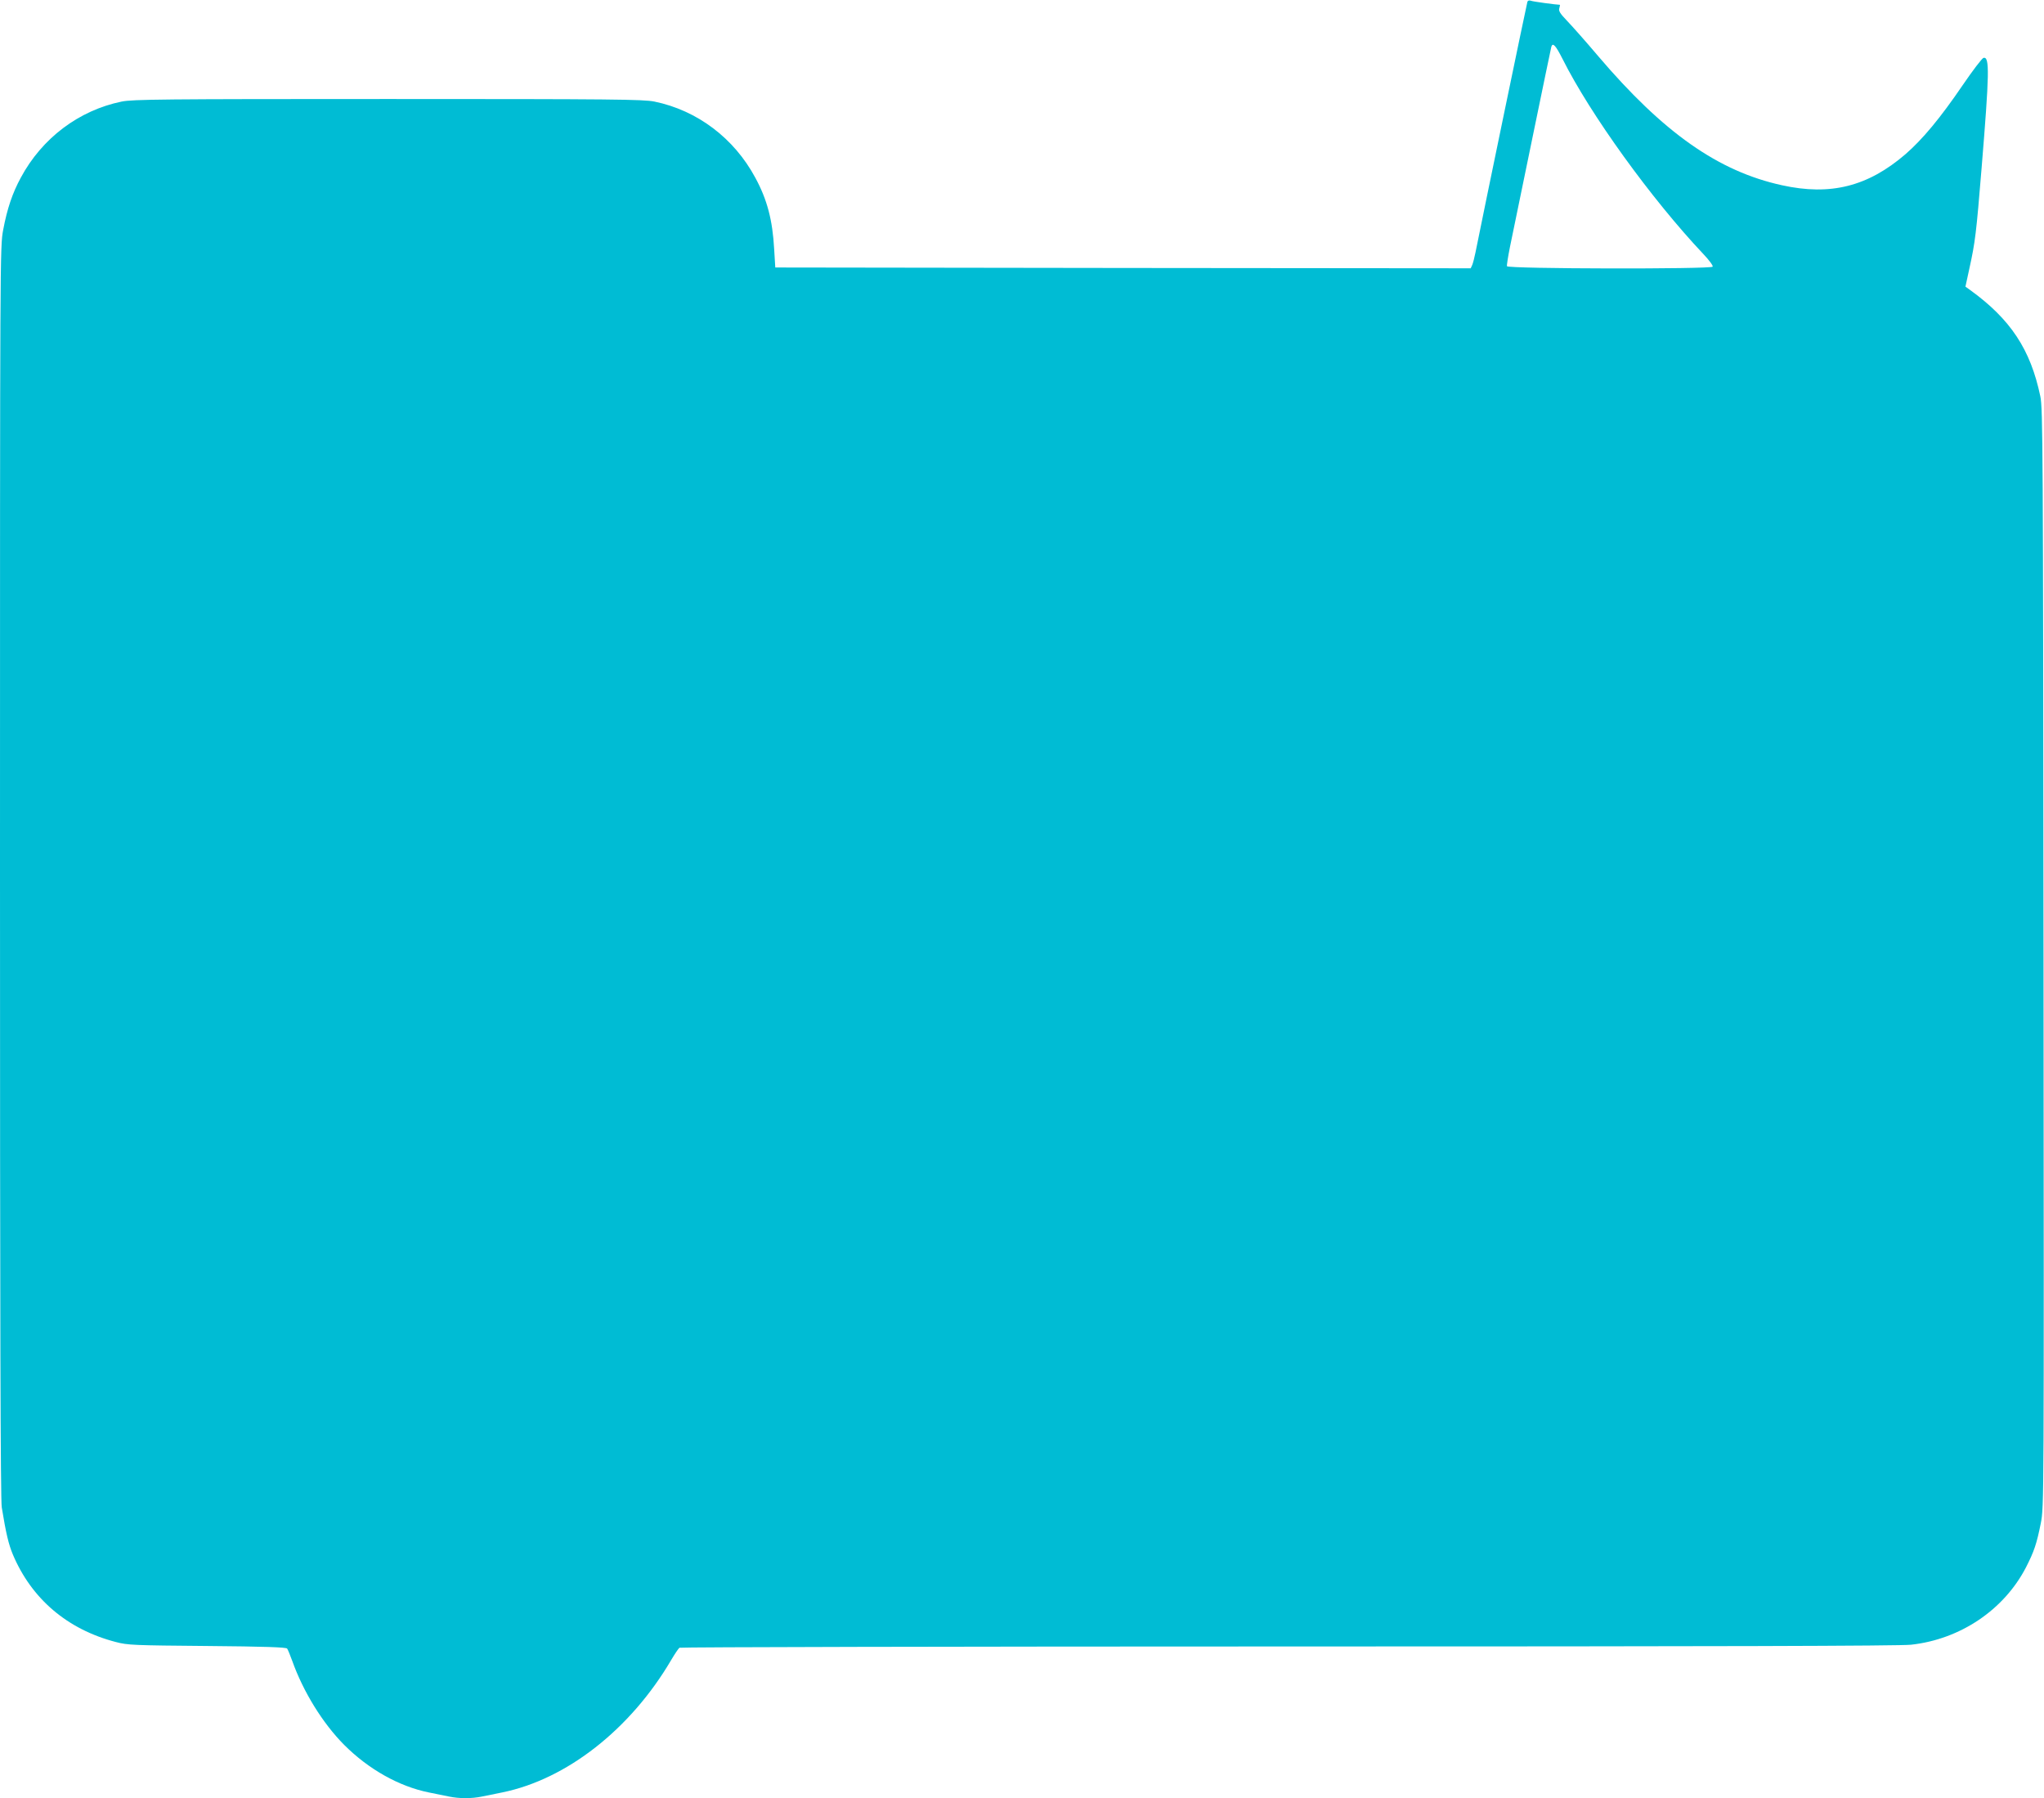 <?xml version="1.0" standalone="no"?>
<!DOCTYPE svg PUBLIC "-//W3C//DTD SVG 20010904//EN"
 "http://www.w3.org/TR/2001/REC-SVG-20010904/DTD/svg10.dtd">
<svg version="1.0" xmlns="http://www.w3.org/2000/svg"
 width="1280pt" height="1126pt" viewBox="0 0 1280 1126"
 preserveAspectRatio="xMidYMid meet">
<g transform="translate(0,1126) scale(0.1,-0.1)"
fill="#00bcd4" stroke="none">
<path d="M9565 11249 c-4 -11 -271 -1299 -325 -1569 -6 -30 -15 -65 -20 -78
l-10 -22 -2177 2 -2178 3 -7 115 c-10 182 -44 311 -118 447 -133 248 -364 422
-632 477 -69 14 -254 16 -1668 16 -1414 0 -1599 -2 -1668 -16 -268 -55 -499
-229 -632 -477 -52 -96 -85 -193 -110 -326 -20 -105 -20 -138 -20 -4020 0
-2777 3 -3933 11 -3980 27 -166 43 -231 69 -294 117 -278 341 -470 645 -549
75 -20 113 -21 572 -25 359 -3 494 -8 501 -16 5 -7 19 -41 32 -77 69 -194 191
-391 325 -526 153 -153 343 -260 530 -298 44 -9 102 -21 128 -26 62 -13 142
-13 204 0 26 5 84 17 128 26 403 82 803 395 1058 829 23 39 46 73 52 77 5 4
1721 8 3813 8 2660 0 3832 3 3900 11 308 34 581 218 719 484 51 100 67 147 93
277 20 103 20 111 17 3538 -3 3207 -4 3441 -20 3518 -61 293 -186 483 -441
667 l-28 20 25 115 c36 163 43 221 76 625 49 597 51 700 13 693 -10 -2 -68
-79 -131 -171 -141 -207 -251 -339 -359 -433 -235 -202 -469 -261 -773 -194
-398 87 -742 328 -1152 810 -77 91 -165 190 -195 221 -43 45 -53 61 -47 78 3
11 5 21 3 21 -27 1 -168 20 -180 25 -11 4 -20 2 -23 -6z m220 -358 c173 -346
557 -878 882 -1222 36 -38 62 -73 58 -79 -10 -16 -1282 -14 -1288 3 -2 6 7 62
19 122 13 61 75 364 139 675 64 311 118 571 120 578 9 27 27 8 70 -77z"/>
</g>
</svg>
